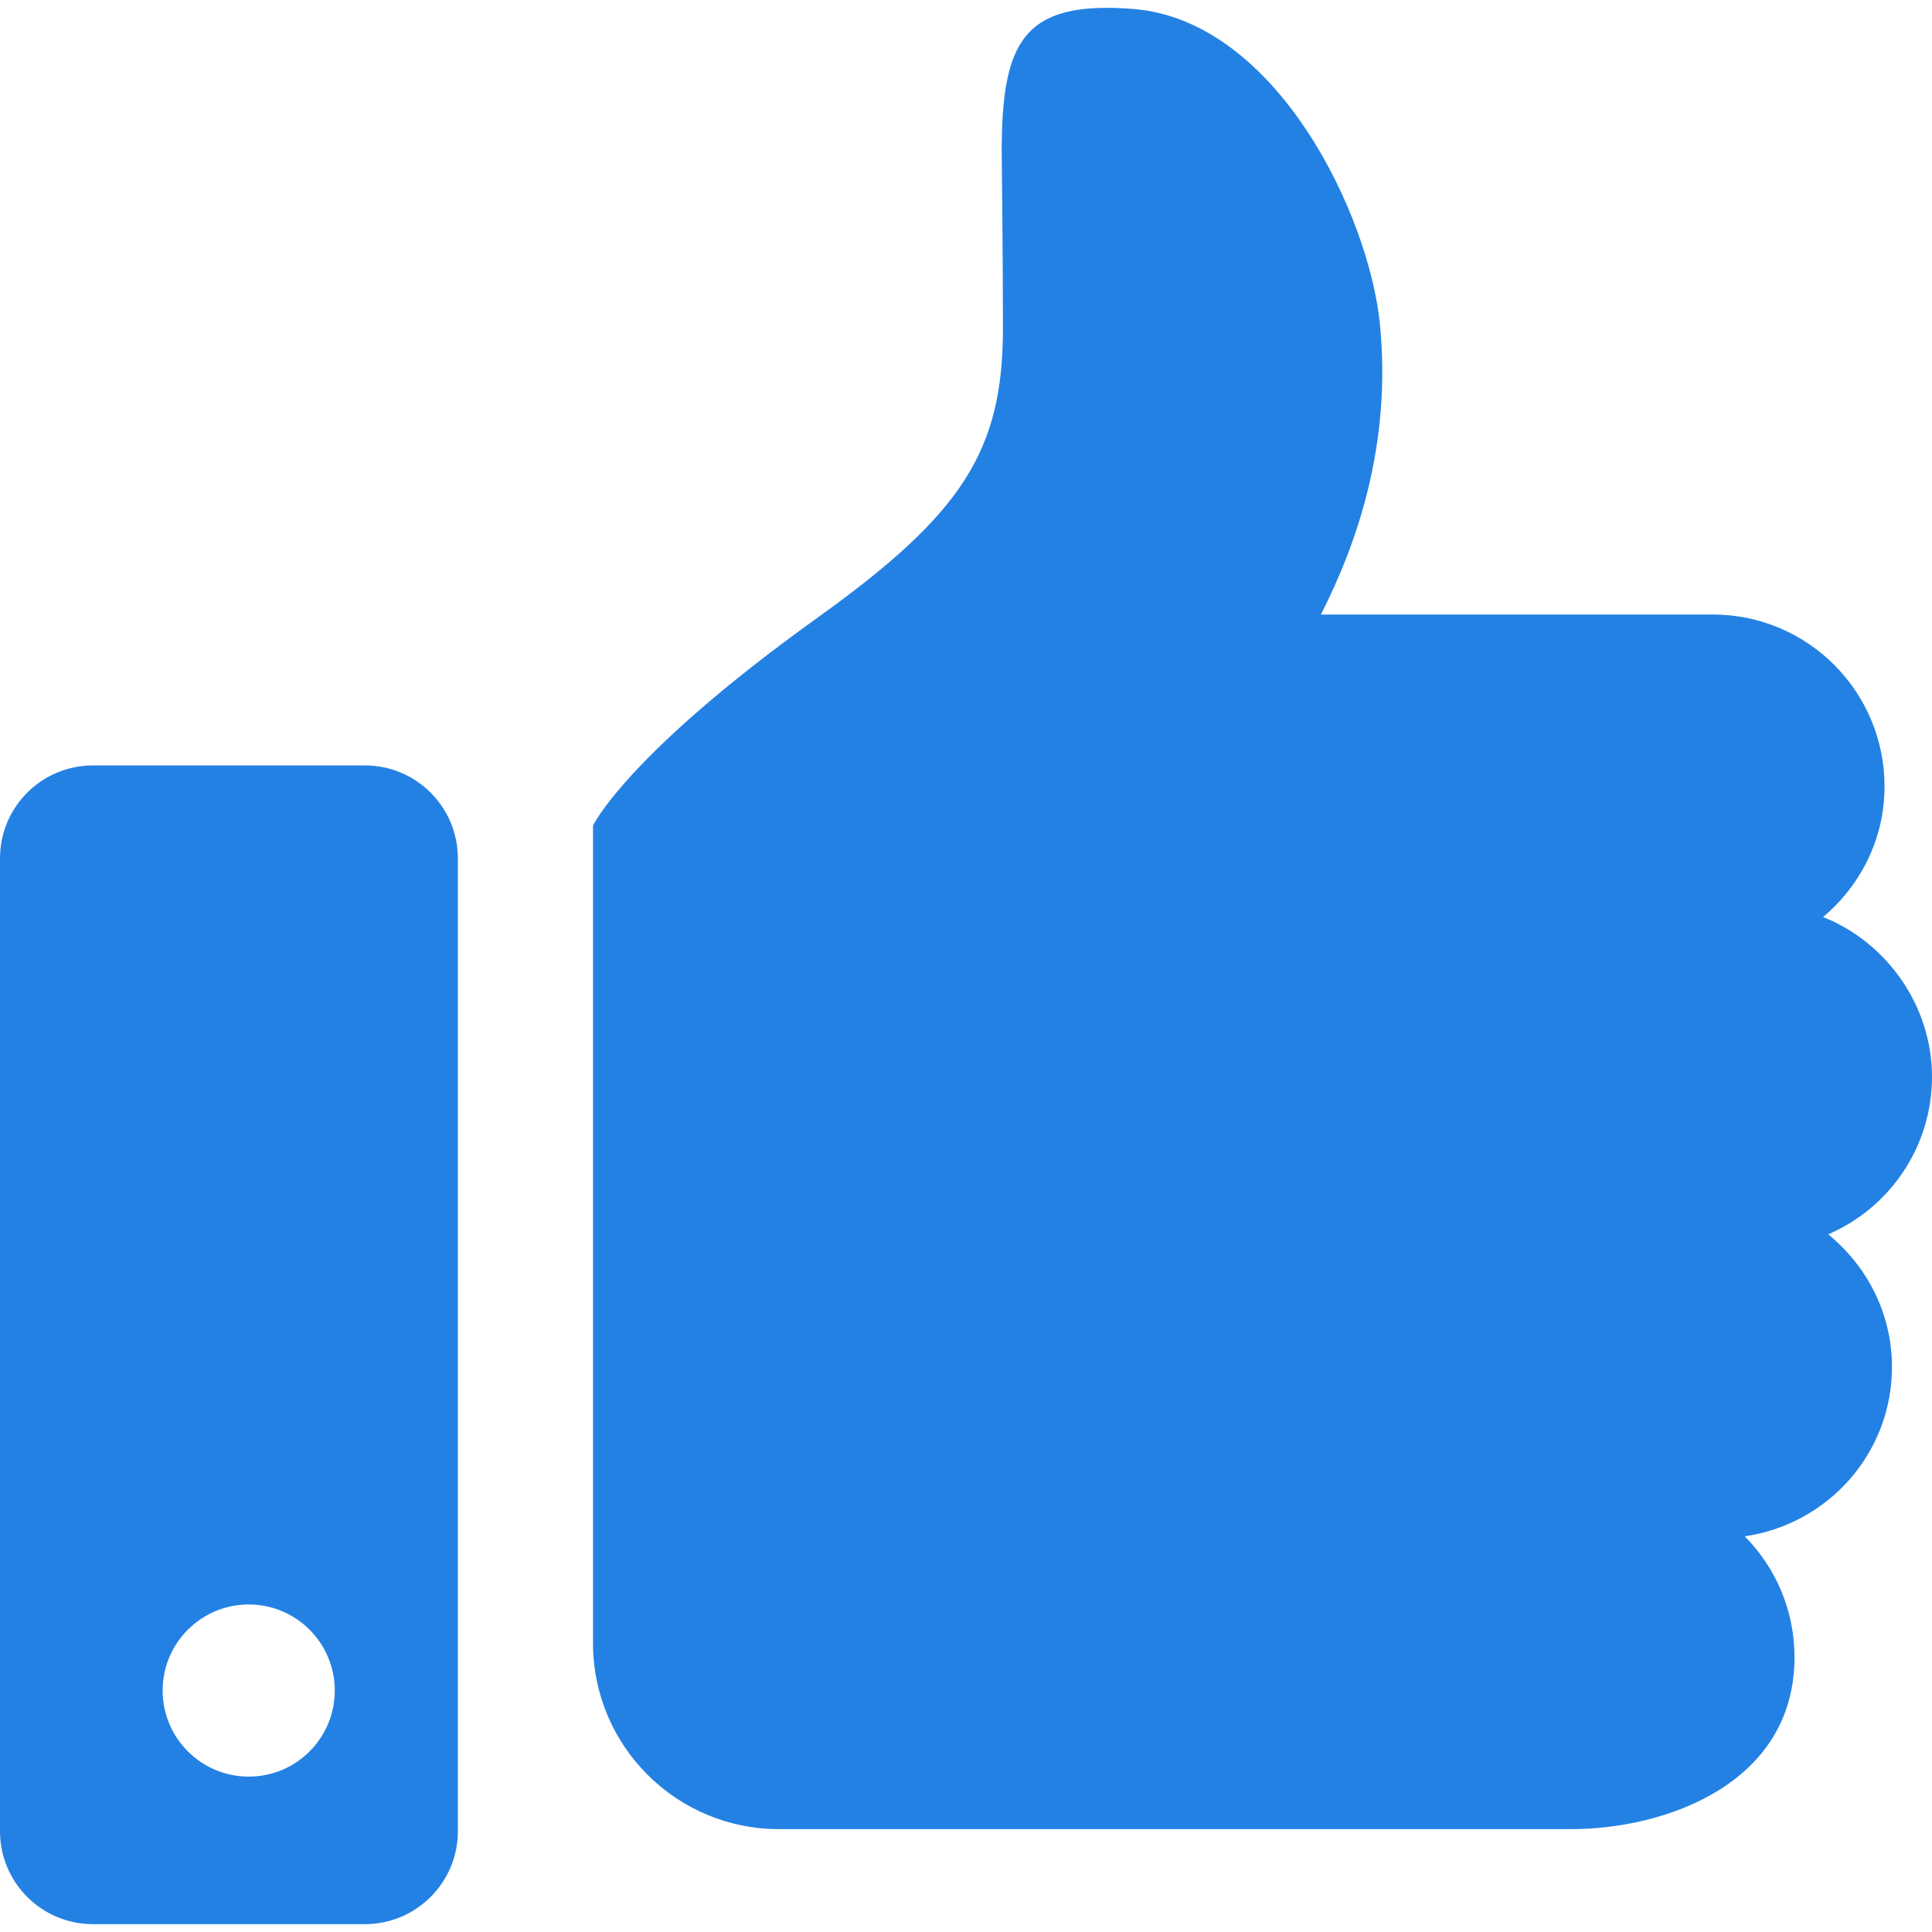 <?xml version="1.0" encoding="UTF-8"?>
<svg id="_x32_" xmlns="http://www.w3.org/2000/svg" version="1.1" viewBox="0 0 512 512">
  <!-- Generator: Adobe Illustrator 29.4.0, SVG Export Plug-In . SVG Version: 2.1.0 Build 152)  -->
  <defs>
    <style>
      .st0 {
        fill: #2481e4;
      }
    </style>
  </defs>
  <path class="st0" d="M484.5,327.11c16.19-6.98,27.5-23.05,27.5-41.78s-11.97-35.62-28.86-42.3c9.89-8.36,16.28-20.67,16.28-34.62,0-25.17-20.39-45.56-45.55-45.56h-103.81c9.97-19.62,18.62-45.56,15.67-76.59-2.77-29.2-27.39-80.83-65.36-83.88-29.25-2.34-34.91,8.62-34.91,37.97,0,0,.33,28.42.33,46.64,0,32.64-10.86,49.25-49.23,76.77-50.62,36.3-59.41,55.03-59.41,55.03v216.67c0,27.22,22.06,49.28,49.28,49.28h209.91c25.19,0,59.22-12.16,59.22-45.55,0-12.5-5.03-23.81-13.19-32.05,22.03-3.19,39.02-21.97,39.02-44.89,0-14.23-6.66-26.78-16.89-35.14Z"/>
  <path class="st0" d="M96.7,202.85H24.62c-13.59,0-24.62,11.01-24.62,24.64v257.81c0,13.59,11.03,24.62,24.62,24.62h72.08c13.61,0,24.64-11.03,24.64-24.62V227.49c0-13.62-11.03-24.64-24.64-24.64ZM65.91,470.82c-12.59,0-22.81-10.22-22.81-22.81s10.22-22.81,22.81-22.81,22.81,10.22,22.81,22.81-10.19,22.81-22.81,22.81Z"/>
</svg>